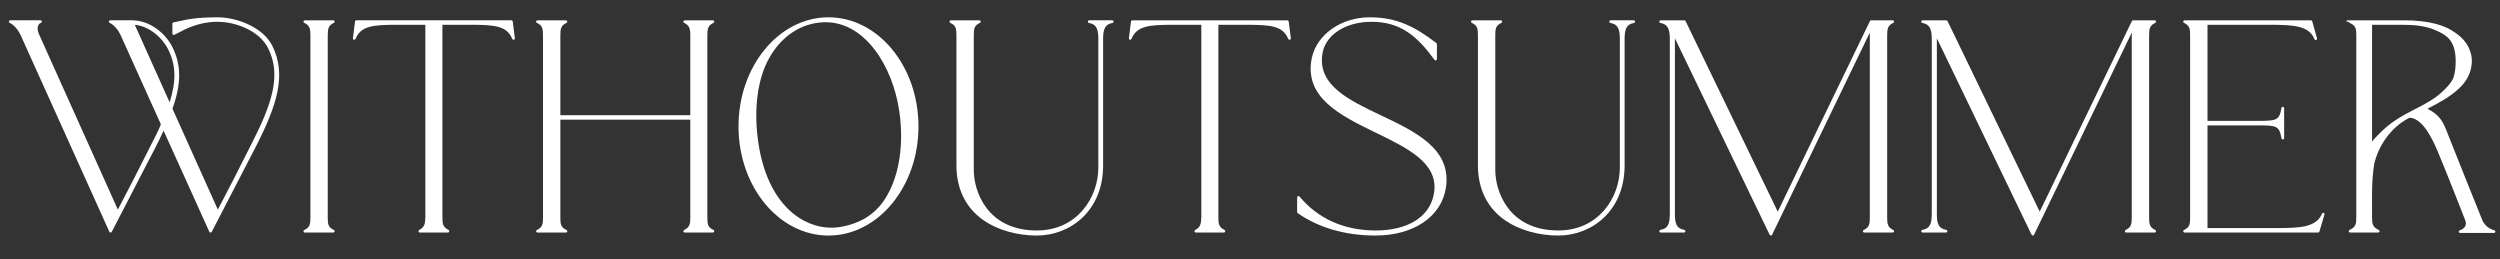 <svg width="270" height="28" viewBox="0 0 270 28" fill="none" xmlns="http://www.w3.org/2000/svg">
<rect x="0" y="0" width="270" height="28" fill="#333333" stroke="none"/>
<path d="M23.482 1.869C21.204 1.869 20.146 2.108 19.271 2.306C19.087 2.347 18.912 2.387 18.734 2.422C18.666 2.435 18.617 2.495 18.617 2.564V3.631C18.617 3.679 18.641 3.724 18.682 3.751C18.706 3.767 18.733 3.776 18.762 3.776C18.772 3.776 18.807 3.769 18.817 3.765C18.923 3.721 19.065 3.645 19.246 3.549C20.029 3.131 21.487 2.353 23.482 2.353C25.482 2.353 28.001 3.325 28.946 5.183C30.414 8.085 29.394 11.197 27.136 15.594C25.819 18.227 24.416 20.964 23.526 22.637L18.627 11.74C19.599 9.001 19.59 7 18.602 5.053C17.913 3.675 16.253 2.192 14.237 2.192H11.909C11.839 2.192 11.779 2.242 11.767 2.31C11.753 2.378 11.791 2.446 11.855 2.472C11.862 2.475 12.556 2.767 13.038 3.819L17.377 13.43C17.093 14.117 16.744 14.845 16.338 15.594C15.023 18.225 13.619 20.961 12.728 22.637L4.216 3.702C3.978 3.157 4.063 2.837 4.176 2.664C4.261 2.533 4.363 2.486 4.374 2.482C4.454 2.482 4.519 2.417 4.519 2.337C4.519 2.257 4.455 2.192 4.375 2.192H1.109C1.04 2.192 0.98 2.242 0.967 2.31C0.955 2.378 0.991 2.446 1.057 2.472C1.064 2.475 1.758 2.768 2.239 3.819L11.809 25.029C11.831 25.079 11.881 25.113 11.941 25.115C11.995 25.115 12.045 25.085 12.07 25.036L12.129 24.923C12.591 24.032 15.637 18.166 16.822 15.855C17.021 15.477 17.447 14.591 17.666 14.109L22.608 25.03C22.631 25.081 22.68 25.114 22.738 25.116H22.74C22.794 25.116 22.844 25.086 22.869 25.037L22.927 24.924C23.389 24.034 26.435 18.167 27.622 15.855C29.938 11.313 30.972 8.069 29.4 4.925C28.391 2.939 25.599 1.869 23.482 1.869ZM18.148 5.313C19.005 6.999 19.06 8.725 18.321 11.055L14.56 2.685C16.115 2.803 17.56 4.108 18.148 5.313Z" fill="white"/>
<path d="M36.058 2.469C36.119 2.44 36.152 2.371 36.137 2.306C36.122 2.24 36.064 2.193 35.995 2.193H32.924C32.856 2.193 32.797 2.241 32.782 2.306C32.768 2.373 32.8 2.44 32.862 2.469C33.46 2.754 33.523 3.101 33.523 3.825V23.483C33.523 24.239 33.466 24.552 32.862 24.839C32.801 24.867 32.768 24.936 32.782 25.002C32.797 25.066 32.856 25.114 32.924 25.114H35.995C36.064 25.114 36.122 25.068 36.137 25.002C36.152 24.936 36.118 24.868 36.058 24.839C35.454 24.552 35.397 24.238 35.397 23.483V3.825C35.397 3.101 35.459 2.754 36.058 2.469Z" fill="white"/>
<path d="M55.372 2.295C55.353 2.234 55.297 2.192 55.233 2.192H38.486C38.422 2.192 38.365 2.235 38.344 2.308L38.117 4.106C38.095 4.18 38.134 4.258 38.207 4.284C38.216 4.287 38.247 4.293 38.256 4.293C38.315 4.293 38.367 4.258 38.39 4.204C38.974 2.821 40.197 2.676 42.85 2.676H45.938L45.939 23.476C45.906 24.218 45.84 24.529 45.271 24.842C45.212 24.872 45.183 24.941 45.199 25.005C45.216 25.068 45.274 25.113 45.34 25.113H48.379C48.446 25.113 48.503 25.068 48.52 25.004C48.536 24.938 48.505 24.87 48.446 24.841C47.841 24.524 47.78 24.199 47.78 23.482V2.676H50.869C53.522 2.676 54.745 2.821 55.329 4.204C55.352 4.258 55.404 4.293 55.463 4.293C55.472 4.293 55.503 4.287 55.512 4.284C55.584 4.258 55.624 4.18 55.604 4.119L55.372 2.295Z" fill="white"/>
<path d="M77.055 2.469C77.116 2.44 77.149 2.373 77.134 2.306C77.12 2.241 77.06 2.193 76.993 2.193H73.954C73.886 2.193 73.828 2.239 73.813 2.304C73.797 2.37 73.828 2.437 73.889 2.468C74.46 2.753 74.552 3.102 74.552 3.825V12.442H60.519V3.825C60.519 3.101 60.582 2.754 61.18 2.469C61.242 2.44 61.274 2.373 61.259 2.306C61.244 2.24 61.186 2.193 61.118 2.193H58.046C57.979 2.193 57.92 2.241 57.905 2.306C57.89 2.373 57.923 2.44 57.984 2.469C58.583 2.754 58.645 3.101 58.645 3.825V23.483C58.645 24.208 58.583 24.554 57.985 24.839C57.924 24.867 57.89 24.936 57.905 25.002C57.92 25.066 57.979 25.114 58.046 25.114H61.118C61.186 25.114 61.244 25.068 61.26 25.002C61.274 24.936 61.241 24.867 61.18 24.839C60.576 24.552 60.519 24.238 60.519 23.483V12.926H74.552V23.483C74.552 24.253 74.456 24.556 73.889 24.84C73.829 24.87 73.797 24.939 73.813 25.003C73.828 25.067 73.887 25.114 73.954 25.114H76.993C77.06 25.114 77.12 25.066 77.134 25.002C77.149 24.936 77.115 24.867 77.055 24.839C76.451 24.552 76.394 24.238 76.394 23.483V3.825C76.394 3.101 76.456 2.754 77.055 2.469Z" fill="white"/>
<path d="M89.477 1.869C84.118 1.869 79.758 7.155 79.758 13.653C79.758 20.153 84.118 25.439 89.477 25.439C94.836 25.439 99.196 20.153 99.196 13.653C99.195 7.155 94.835 1.869 89.477 1.869ZM91.114 24.443C90.662 24.543 90.208 24.592 89.767 24.592C86.777 24.592 82.925 22.2 81.908 15.461C81.364 11.84 81.804 8.464 83.113 6.198C84.253 4.226 85.887 2.962 87.838 2.543C88.28 2.448 88.725 2.4 89.16 2.4C93.465 2.4 96.42 7.211 97.114 11.964C97.635 15.439 97.158 18.775 95.805 21.119C94.766 22.921 93.275 23.977 91.114 24.443Z" fill="white"/>
<path d="M120.123 2.192H117.633C117.559 2.192 117.495 2.25 117.489 2.324C117.483 2.4 117.534 2.467 117.608 2.48C118.365 2.615 118.62 3.052 118.62 4.212V18.083C118.62 21.383 116.292 24.89 111.976 24.89C106.592 24.89 105.169 20.628 105.169 18.375V3.825C105.169 3.069 105.226 2.756 105.83 2.469C105.892 2.44 105.924 2.373 105.909 2.306C105.894 2.24 105.836 2.193 105.768 2.193H102.696C102.629 2.193 102.569 2.241 102.555 2.306C102.54 2.373 102.573 2.44 102.634 2.469C103.238 2.756 103.295 3.069 103.295 3.825V17.857C103.295 20.434 104.327 22.5 106.28 23.829C107.782 24.852 109.858 25.438 111.976 25.438C115.534 25.438 119.137 22.834 119.137 17.857V4.212C119.137 3.052 119.392 2.615 120.149 2.48C120.223 2.467 120.274 2.4 120.267 2.325C120.261 2.25 120.198 2.192 120.123 2.192Z" fill="white"/>
<path d="M139.176 2.296C139.158 2.235 139.101 2.193 139.037 2.193H122.29C122.226 2.193 122.169 2.236 122.148 2.309L121.921 4.106C121.899 4.18 121.938 4.259 122.011 4.285C122.02 4.288 122.051 4.293 122.06 4.293C122.118 4.293 122.171 4.259 122.194 4.205C122.778 2.821 124.001 2.677 126.654 2.677H129.742L129.743 23.476C129.71 24.219 129.644 24.529 129.075 24.843C129.016 24.874 128.987 24.941 129.003 25.006C129.02 25.069 129.078 25.114 129.144 25.114H132.183C132.25 25.114 132.307 25.069 132.324 25.005C132.34 24.939 132.309 24.872 132.25 24.842C131.645 24.524 131.584 24.199 131.584 23.483V2.677H134.673C137.326 2.677 138.549 2.821 139.133 4.204C139.155 4.258 139.208 4.293 139.267 4.293C139.277 4.293 139.307 4.288 139.316 4.285C139.388 4.259 139.428 4.18 139.409 4.119L139.176 2.296Z" fill="white"/>
<path d="M149.165 12.468C145.667 10.807 142.362 9.238 142.803 5.913C143.069 3.817 145.256 2.354 148.123 2.354C151.289 2.354 153.073 3.927 154.926 6.465C154.952 6.502 154.996 6.524 155.042 6.524C155.051 6.524 155.079 6.52 155.087 6.517C155.148 6.497 155.188 6.442 155.188 6.379V4.763C155.188 4.717 155.166 4.674 155.129 4.647C152.808 2.888 150.885 1.869 147.93 1.869C144.856 1.869 142.227 3.713 141.677 6.253C140.787 10.542 144.76 12.472 148.601 14.338C152.031 16.005 155.27 17.578 154.899 20.684C154.566 23.319 152.193 24.892 148.551 24.892C148.475 24.892 148.398 24.891 148.321 24.89C145.039 24.827 142.282 23.56 140.346 21.224C140.319 21.191 140.278 21.171 140.235 21.171C140.226 21.171 140.195 21.177 140.186 21.18C140.127 21.201 140.089 21.256 140.089 21.316V22.9C140.089 22.947 140.112 22.991 140.152 23.019C142.412 24.601 145.314 25.437 148.544 25.437C152.66 25.437 155.648 23.422 156.156 20.303C156.806 16.096 152.922 14.252 149.165 12.468Z" fill="white"/>
<path d="M176.446 2.192H173.957C173.881 2.192 173.819 2.249 173.811 2.324C173.805 2.4 173.855 2.467 173.93 2.48C174.687 2.615 174.943 3.052 174.943 4.212V18.083C174.943 21.383 172.614 24.89 168.298 24.89C162.914 24.89 161.491 20.628 161.491 18.375V3.825C161.491 3.069 161.548 2.756 162.152 2.469C162.213 2.44 162.246 2.372 162.23 2.306C162.215 2.24 162.158 2.193 162.089 2.193H159.017C158.95 2.193 158.891 2.24 158.876 2.306C158.861 2.373 158.894 2.44 158.955 2.469C159.559 2.756 159.616 3.069 159.616 3.825V17.857C159.616 20.434 160.648 22.5 162.6 23.829C164.102 24.852 166.178 25.438 168.296 25.438C171.854 25.438 175.457 22.834 175.457 17.857V4.212C175.457 3.052 175.712 2.615 176.469 2.48C176.543 2.467 176.594 2.4 176.587 2.324C176.584 2.25 176.52 2.192 176.446 2.192Z" fill="white"/>
<path d="M204.475 24.839C203.877 24.554 203.815 24.207 203.815 23.483V3.825C203.815 3.101 203.878 2.754 204.475 2.469C204.537 2.44 204.57 2.372 204.554 2.306C204.539 2.239 204.482 2.193 204.413 2.193H202.085C202.03 2.193 201.98 2.225 201.954 2.275L191.998 22.858L182.041 2.274C182.016 2.225 181.965 2.193 181.91 2.193H179.356C179.282 2.193 179.217 2.251 179.21 2.325C179.204 2.4 179.255 2.467 179.329 2.481C180.077 2.614 180.341 3.067 180.341 4.213V23.095C180.341 24.255 180.086 24.692 179.328 24.827C179.254 24.841 179.204 24.909 179.21 24.982C179.217 25.057 179.279 25.115 179.356 25.115H181.877C181.952 25.115 182.015 25.056 182.022 24.981C182.028 24.907 181.977 24.839 181.902 24.827C181.048 24.68 180.89 24.128 180.89 23.095V4.136L191.122 25.356C191.146 25.407 191.197 25.438 191.253 25.438C191.309 25.438 191.359 25.407 191.384 25.356L201.94 3.52V23.482C201.94 24.207 201.877 24.553 201.28 24.838C201.218 24.866 201.185 24.935 201.2 25.001C201.215 25.066 201.273 25.114 201.341 25.114H204.413C204.481 25.114 204.539 25.066 204.554 25.001C204.569 24.936 204.535 24.867 204.475 24.839Z" fill="white"/>
<path d="M232.766 24.839C232.168 24.554 232.105 24.207 232.105 23.483V3.825C232.105 3.101 232.168 2.754 232.766 2.469C232.828 2.44 232.86 2.372 232.845 2.306C232.83 2.239 232.772 2.193 232.704 2.193H230.376C230.32 2.193 230.27 2.225 230.245 2.275L220.289 22.858L210.332 2.274C210.307 2.225 210.256 2.193 210.201 2.193H207.646C207.57 2.193 207.508 2.25 207.501 2.325C207.495 2.4 207.546 2.467 207.62 2.481C208.368 2.614 208.632 3.067 208.632 4.213V23.095C208.632 24.255 208.377 24.692 207.619 24.827C207.545 24.841 207.495 24.909 207.501 24.982C207.508 25.057 207.569 25.115 207.646 25.115H210.168C210.243 25.115 210.306 25.056 210.312 24.981C210.318 24.907 210.267 24.839 210.192 24.827C209.338 24.68 209.181 24.128 209.181 23.095V4.136L219.413 25.356C219.436 25.407 219.488 25.438 219.544 25.438C219.599 25.438 219.649 25.407 219.675 25.356L230.23 3.52V23.482C230.23 24.207 230.168 24.553 229.57 24.838C229.509 24.866 229.475 24.935 229.491 25.001C229.506 25.066 229.563 25.114 229.632 25.114H232.704C232.771 25.114 232.83 25.066 232.845 25.001C232.859 24.936 232.826 24.867 232.766 24.839Z" fill="white"/>
<path d="M250.955 22.99C250.946 22.987 250.916 22.981 250.906 22.981C250.847 22.981 250.795 23.016 250.772 23.072C250.173 24.521 248.491 24.631 245.992 24.631H238.41V13.54H243.567C245.865 13.54 246.16 13.54 246.399 14.938C246.411 15.008 246.47 15.058 246.552 15.058H246.554C246.628 15.052 246.687 14.99 246.687 14.914V11.681C246.687 11.606 246.63 11.543 246.542 11.536C246.471 11.536 246.41 11.587 246.398 11.657C246.159 13.055 245.864 13.055 243.566 13.055H238.409V2.677H245.216C247.716 2.677 249.396 2.785 249.963 4.234C249.984 4.29 250.038 4.326 250.098 4.326C250.106 4.326 250.135 4.321 250.143 4.318C250.217 4.294 250.258 4.217 250.237 4.142L249.72 2.299C249.702 2.237 249.645 2.193 249.581 2.193H235.936C235.868 2.193 235.81 2.239 235.794 2.306C235.778 2.371 235.813 2.44 235.873 2.469C236.472 2.754 236.533 3.101 236.533 3.825V23.483C236.533 24.24 236.476 24.551 235.874 24.839C235.812 24.867 235.778 24.936 235.794 25.002C235.81 25.068 235.867 25.115 235.936 25.115H250.356C250.419 25.115 250.476 25.072 250.494 25.011L251.045 23.167C251.067 23.093 251.027 23.015 250.955 22.99Z" fill="white"/>
<path d="M269.383 24.873C269.374 24.871 268.438 24.65 268.085 23.765L268.041 23.657C267.217 21.614 265.25 16.728 264.782 15.519C264.628 15.152 264.499 14.821 264.386 14.528C263.871 13.199 263.591 12.483 262.163 11.741C262.193 11.726 262.226 11.711 262.257 11.695C263.427 11.095 264.611 10.455 265.558 9.569C265.654 9.478 265.748 9.385 265.837 9.289C266.42 8.665 266.811 7.915 266.922 7.095C266.947 6.912 266.958 6.726 266.958 6.541C266.958 6.107 266.83 4.618 265.145 3.521C264.138 2.776 262.449 2.193 259.613 2.193H253.502C253.458 2.193 253.421 2.229 253.421 2.274C253.421 2.318 253.458 2.355 253.502 2.355C253.591 2.355 253.643 2.357 253.674 2.359C253.681 2.407 253.713 2.449 253.76 2.47C254.418 2.758 254.48 3.07 254.48 3.825V23.483C254.48 24.2 254.415 24.522 253.756 24.84C253.692 24.87 253.659 24.94 253.677 25.006C253.694 25.069 253.754 25.115 253.823 25.115H256.839C256.908 25.115 256.968 25.069 256.985 25.006C257.004 24.94 256.969 24.87 256.908 24.841C256.248 24.522 256.182 24.199 256.182 23.483L256.18 20.917C256.18 19.877 256.26 18.603 256.422 17.673C256.807 15.992 257.866 14.297 259.379 13.224C259.641 13.038 259.918 12.874 260.202 12.718C261.2 12.718 262.2 13.86 263.173 16.114C263.898 17.814 265.857 22.75 266.228 23.742C266.34 24.015 266.343 24.253 266.239 24.446C266.069 24.759 265.666 24.874 265.661 24.876C265.588 24.895 265.542 24.965 265.553 25.037C265.564 25.107 265.627 25.16 265.702 25.16H269.35C269.425 25.16 269.489 25.104 269.499 25.032C269.508 24.957 269.458 24.889 269.383 24.873ZM256.182 15.288V2.677H259.478C260.66 2.677 262.038 2.761 263.301 3.382C264.137 3.794 265.177 4.305 265.212 6.477C265.224 7.247 265.148 7.886 264.954 8.453C264.741 8.891 264.422 9.268 263.976 9.712C261.965 11.723 259.324 11.953 256.888 14.514C256.806 14.602 256.365 15.035 256.182 15.288Z" fill="white"/>
</svg>
